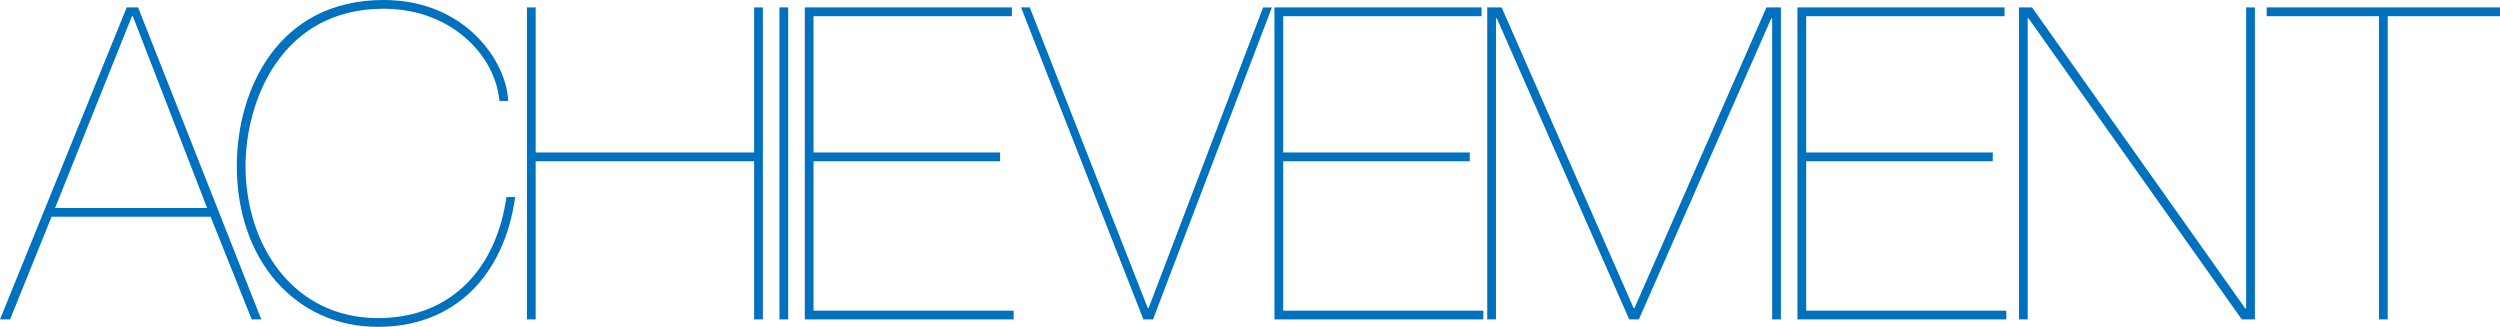 <svg xmlns="http://www.w3.org/2000/svg" viewBox="0 0 411.982 53.861"><path fill="#0071be" d="M8.5,35.715,1.656,52.637H0L20.882,1.224h1.872L43.06,52.637H41.476L34.707,35.715Zm25.634-1.44L21.89,2.665h-.144L9.073,34.275Zm50.761-1.8C83.164,45,75.243,53.861,62.282,53.861c-13.681,0-23.258-11.089-23.258-26.5C39.024,14.905,45.721,0,63.218,0,76.828,0,83.524,10.3,83.74,16.634H82.3C81.652,9.217,74.451,1.44,63.218,1.44,46.3,1.44,40.464,16.706,40.464,27.362c0,13.106,7.921,25.059,21.818,25.059,12.385,0,19.586-8.569,21.17-19.946Zm3.38-5.905V52.637h-1.44V1.224h1.44V25.13h36V1.224h1.44V52.637h-1.44V26.57ZM128.448,1.224h1.44V52.637h-1.44ZM134.063,51.2h32.979v1.44H132.623V1.224h34.131V2.665H134.063V25.13H164.81v1.44H134.063Zm74.09-49.973h1.441L190.008,52.637h-1.584L168.262,1.224h1.44l19.442,49.541h.144ZM211.462,51.2H244.44v1.44H210.021V1.224h34.131V2.665h-32.69V25.13h30.746v1.44H211.462ZM291.1,1.224h2.376V52.637h-1.44V3.024h-.144L270.071,52.637h-1.584L246.669,3.024h-.144V52.637h-1.44V1.224h2.376l21.746,49.541h.144ZM297.646,51.2h32.978v1.44H296.205V1.224h34.131V2.665h-32.69V25.13h30.746v1.44H297.646ZM332.708,1.224h2.16l35.139,49.612h.144V1.224h1.44V52.637h-2.16L334.292,3.024h-.144V52.637h-1.44Zm40.823,1.441V1.224h38.451V2.665H393.477V52.637h-1.44V2.665Z"/></svg>